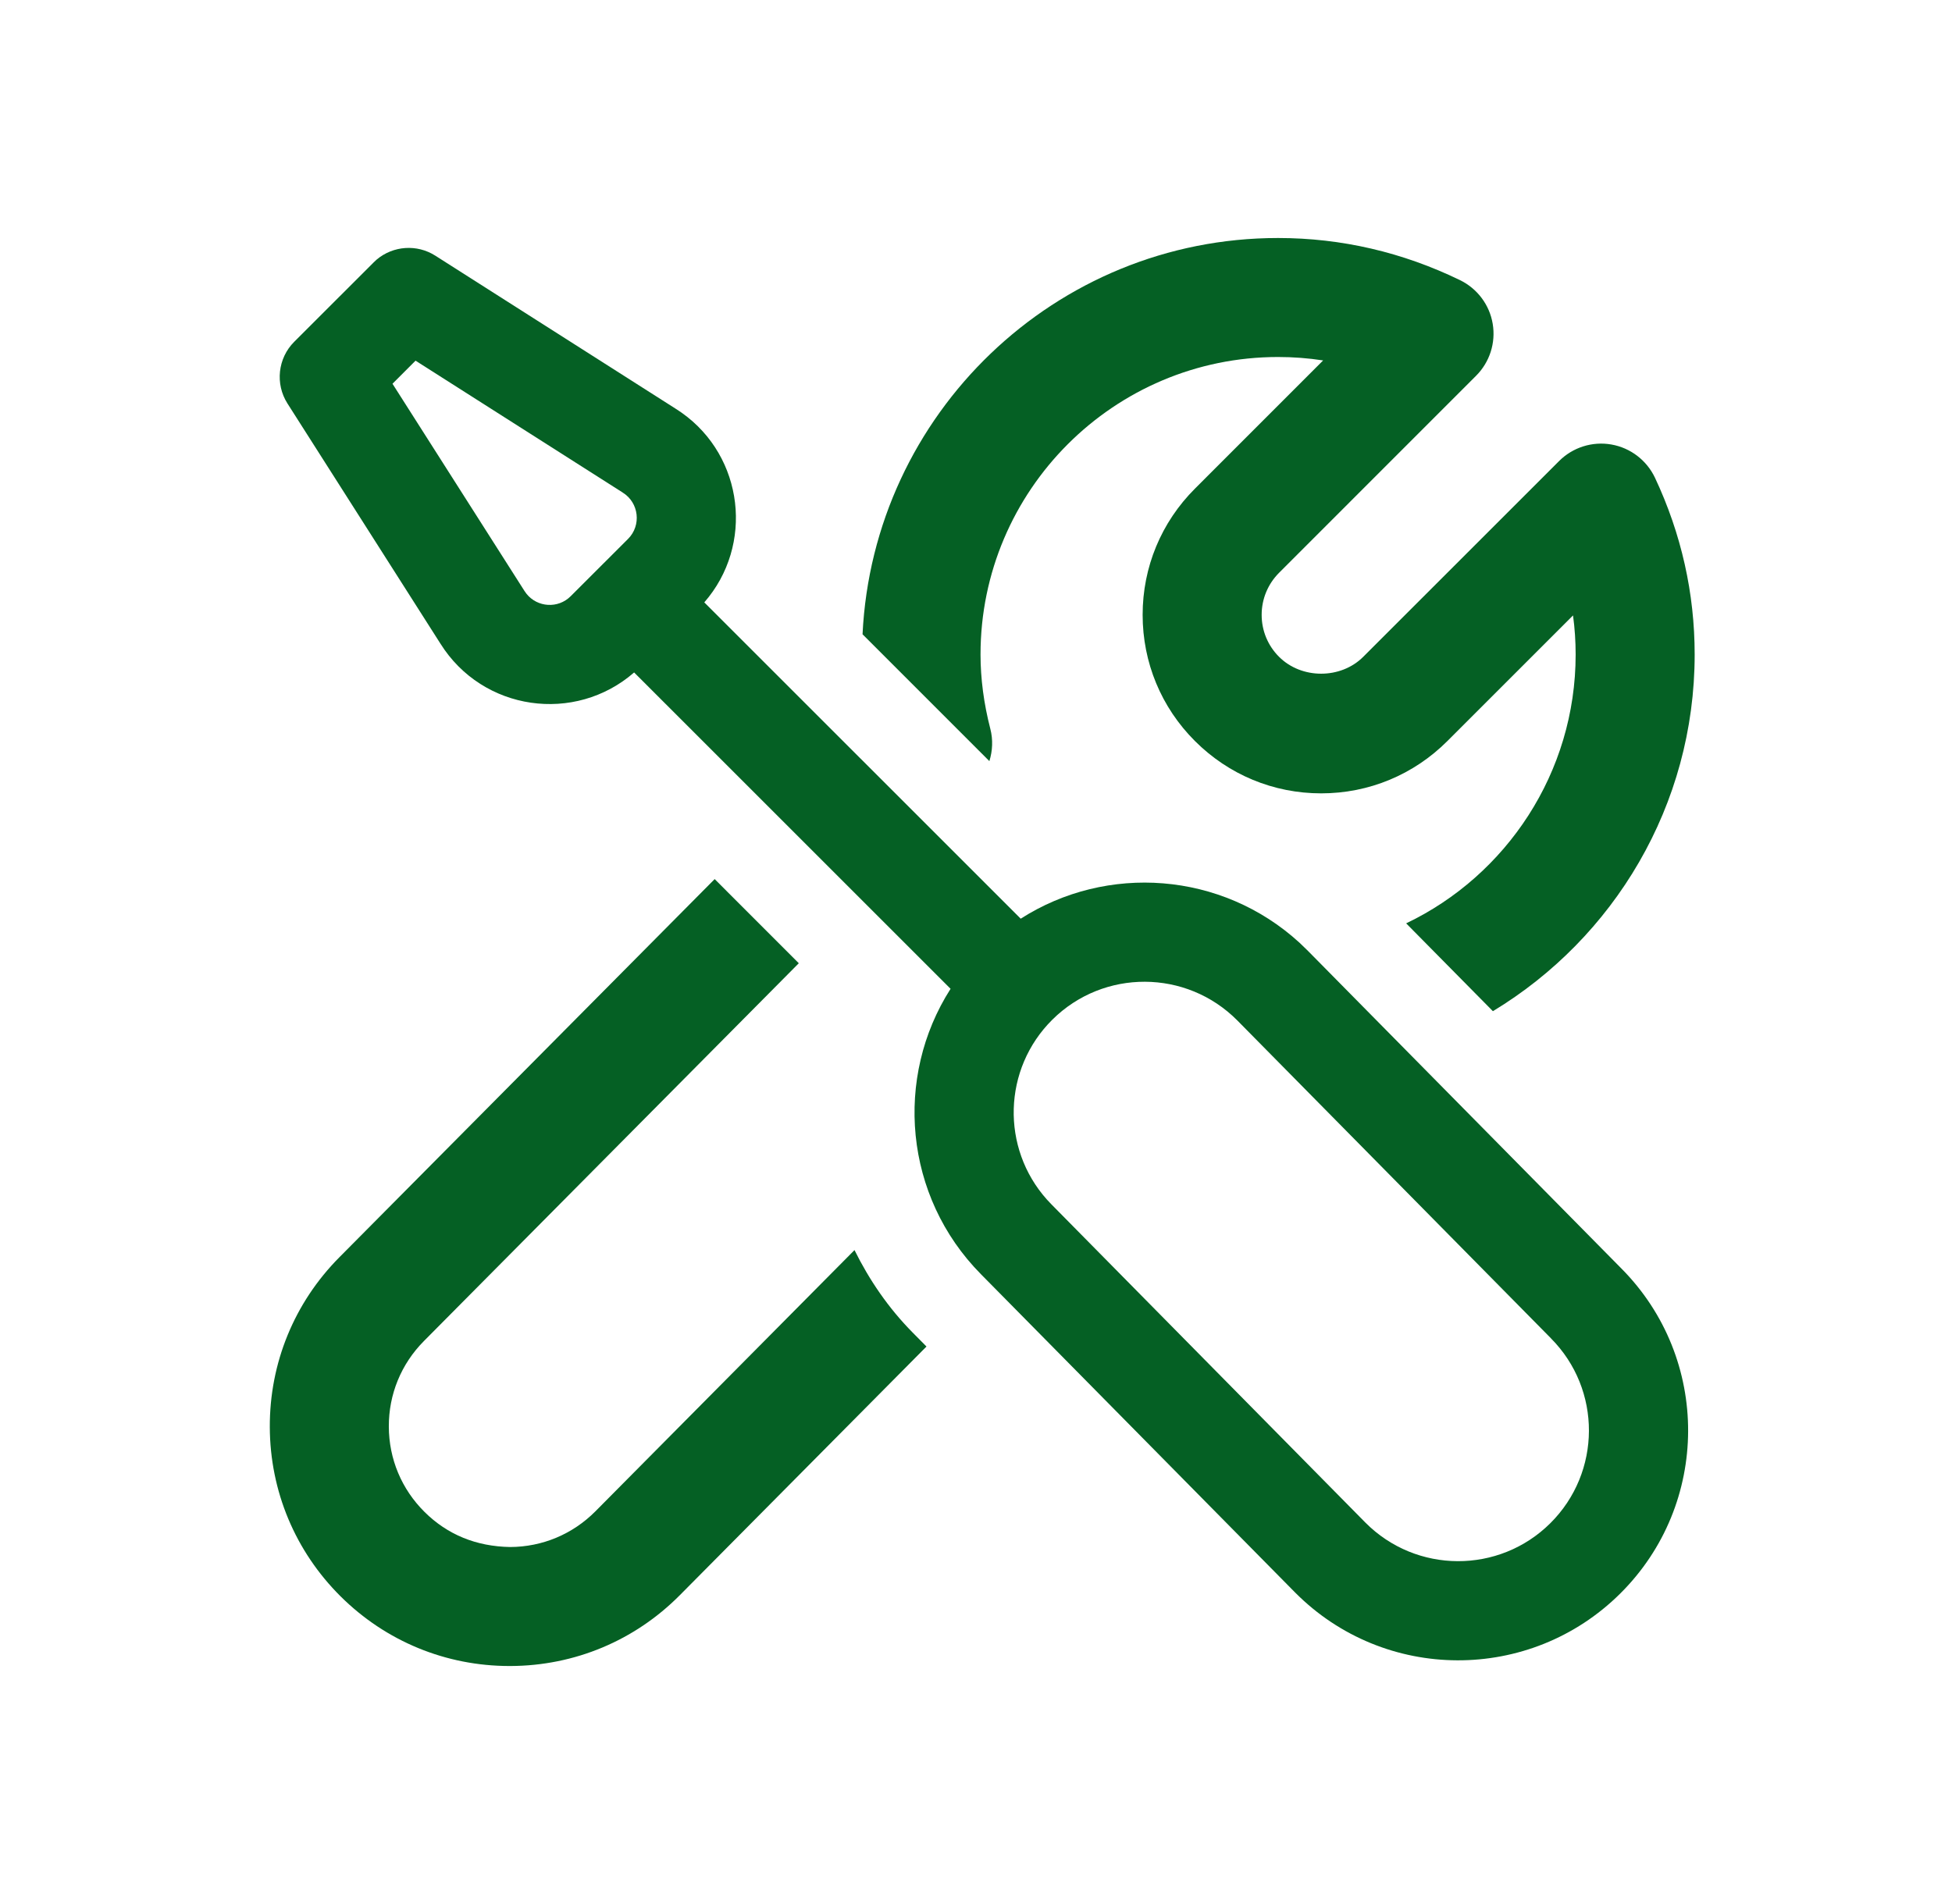 <svg width="41" height="40" viewBox="0 0 41 40" fill="none" xmlns="http://www.w3.org/2000/svg">
<path d="M16.778 20.236L8.903 28.174C8.426 28.655 8.164 29.293 8.167 29.971C8.169 30.649 8.435 31.285 8.917 31.763C9.398 32.241 10.004 32.488 10.714 32.5C11.391 32.498 12.028 32.231 12.506 31.75L17.948 26.262C18.258 26.889 18.658 27.477 19.169 27.994L19.46 28.288L14.28 33.511C13.332 34.467 12.068 34.995 10.723 35H10.704C9.364 35 8.105 34.481 7.154 33.537C6.201 32.589 5.672 31.326 5.667 29.98C5.662 28.635 6.181 27.367 7.129 26.412L15.011 18.468L16.778 20.236Z" fill="#056024"/>
<path fill-rule="evenodd" clip-rule="evenodd" d="M7.913 5.452C8.259 5.162 8.757 5.125 9.143 5.371L14.185 8.582L14.32 8.672C15.624 9.596 15.841 11.453 14.793 12.655L21.439 19.3C23.249 18.142 25.659 18.311 27.292 19.802L27.471 19.975L27.472 19.976L34.055 26.648C35.935 28.54 35.923 31.6 34.031 33.478C32.138 35.357 29.08 35.347 27.201 33.454L27.198 33.451L20.603 26.768C18.987 25.132 18.777 22.633 19.966 20.773L13.319 14.127C12.077 15.21 10.138 14.941 9.249 13.519L6.038 8.477C5.776 8.065 5.835 7.525 6.18 7.18L7.847 5.514L7.913 5.452ZM25.989 21.438C24.92 20.36 23.18 20.353 22.103 21.422C21.062 22.456 21.022 24.118 21.989 25.2L22.086 25.303L28.678 31.986C29.747 33.062 31.487 33.069 32.563 32C33.639 30.931 33.645 29.192 32.577 28.117L32.575 28.114L25.989 21.438ZM8.244 8.062L11.011 12.407L11.016 12.415L11.059 12.475C11.288 12.761 11.722 12.791 11.987 12.525L13.192 11.321C13.476 11.037 13.421 10.561 13.081 10.349L13.074 10.344L8.728 7.577L8.244 8.062Z" fill="#056024"/>
<path d="M26.845 5C28.174 5 29.46 5.299 30.668 5.886C31.031 6.064 31.287 6.405 31.353 6.803C31.42 7.202 31.29 7.608 31.004 7.894L26.866 12.033C26.63 12.27 26.5 12.583 26.5 12.917C26.5 13.25 26.63 13.564 26.866 13.799C27.338 14.271 28.161 14.271 28.633 13.799L32.747 9.686C33.034 9.398 33.446 9.268 33.845 9.338C34.247 9.408 34.588 9.67 34.762 10.038C35.315 11.215 35.595 12.463 35.595 13.749C35.595 16.924 33.894 19.709 31.357 21.243L29.535 19.398C31.639 18.393 33.095 16.233 33.095 13.75C33.095 13.474 33.077 13.2 33.04 12.929L30.401 15.568C29.693 16.276 28.752 16.667 27.75 16.667C26.748 16.667 25.807 16.276 25.099 15.568C24.39 14.86 24 13.918 24 12.917C24 11.915 24.39 10.974 25.099 10.265L27.791 7.572C27.48 7.524 27.164 7.5 26.845 7.5C23.398 7.5 20.595 10.303 20.595 13.75C20.595 14.255 20.664 14.781 20.801 15.312C20.86 15.539 20.848 15.773 20.781 15.99L18.117 13.325C18.34 8.699 22.163 5 26.845 5Z" fill="#056024"/>
</svg>
